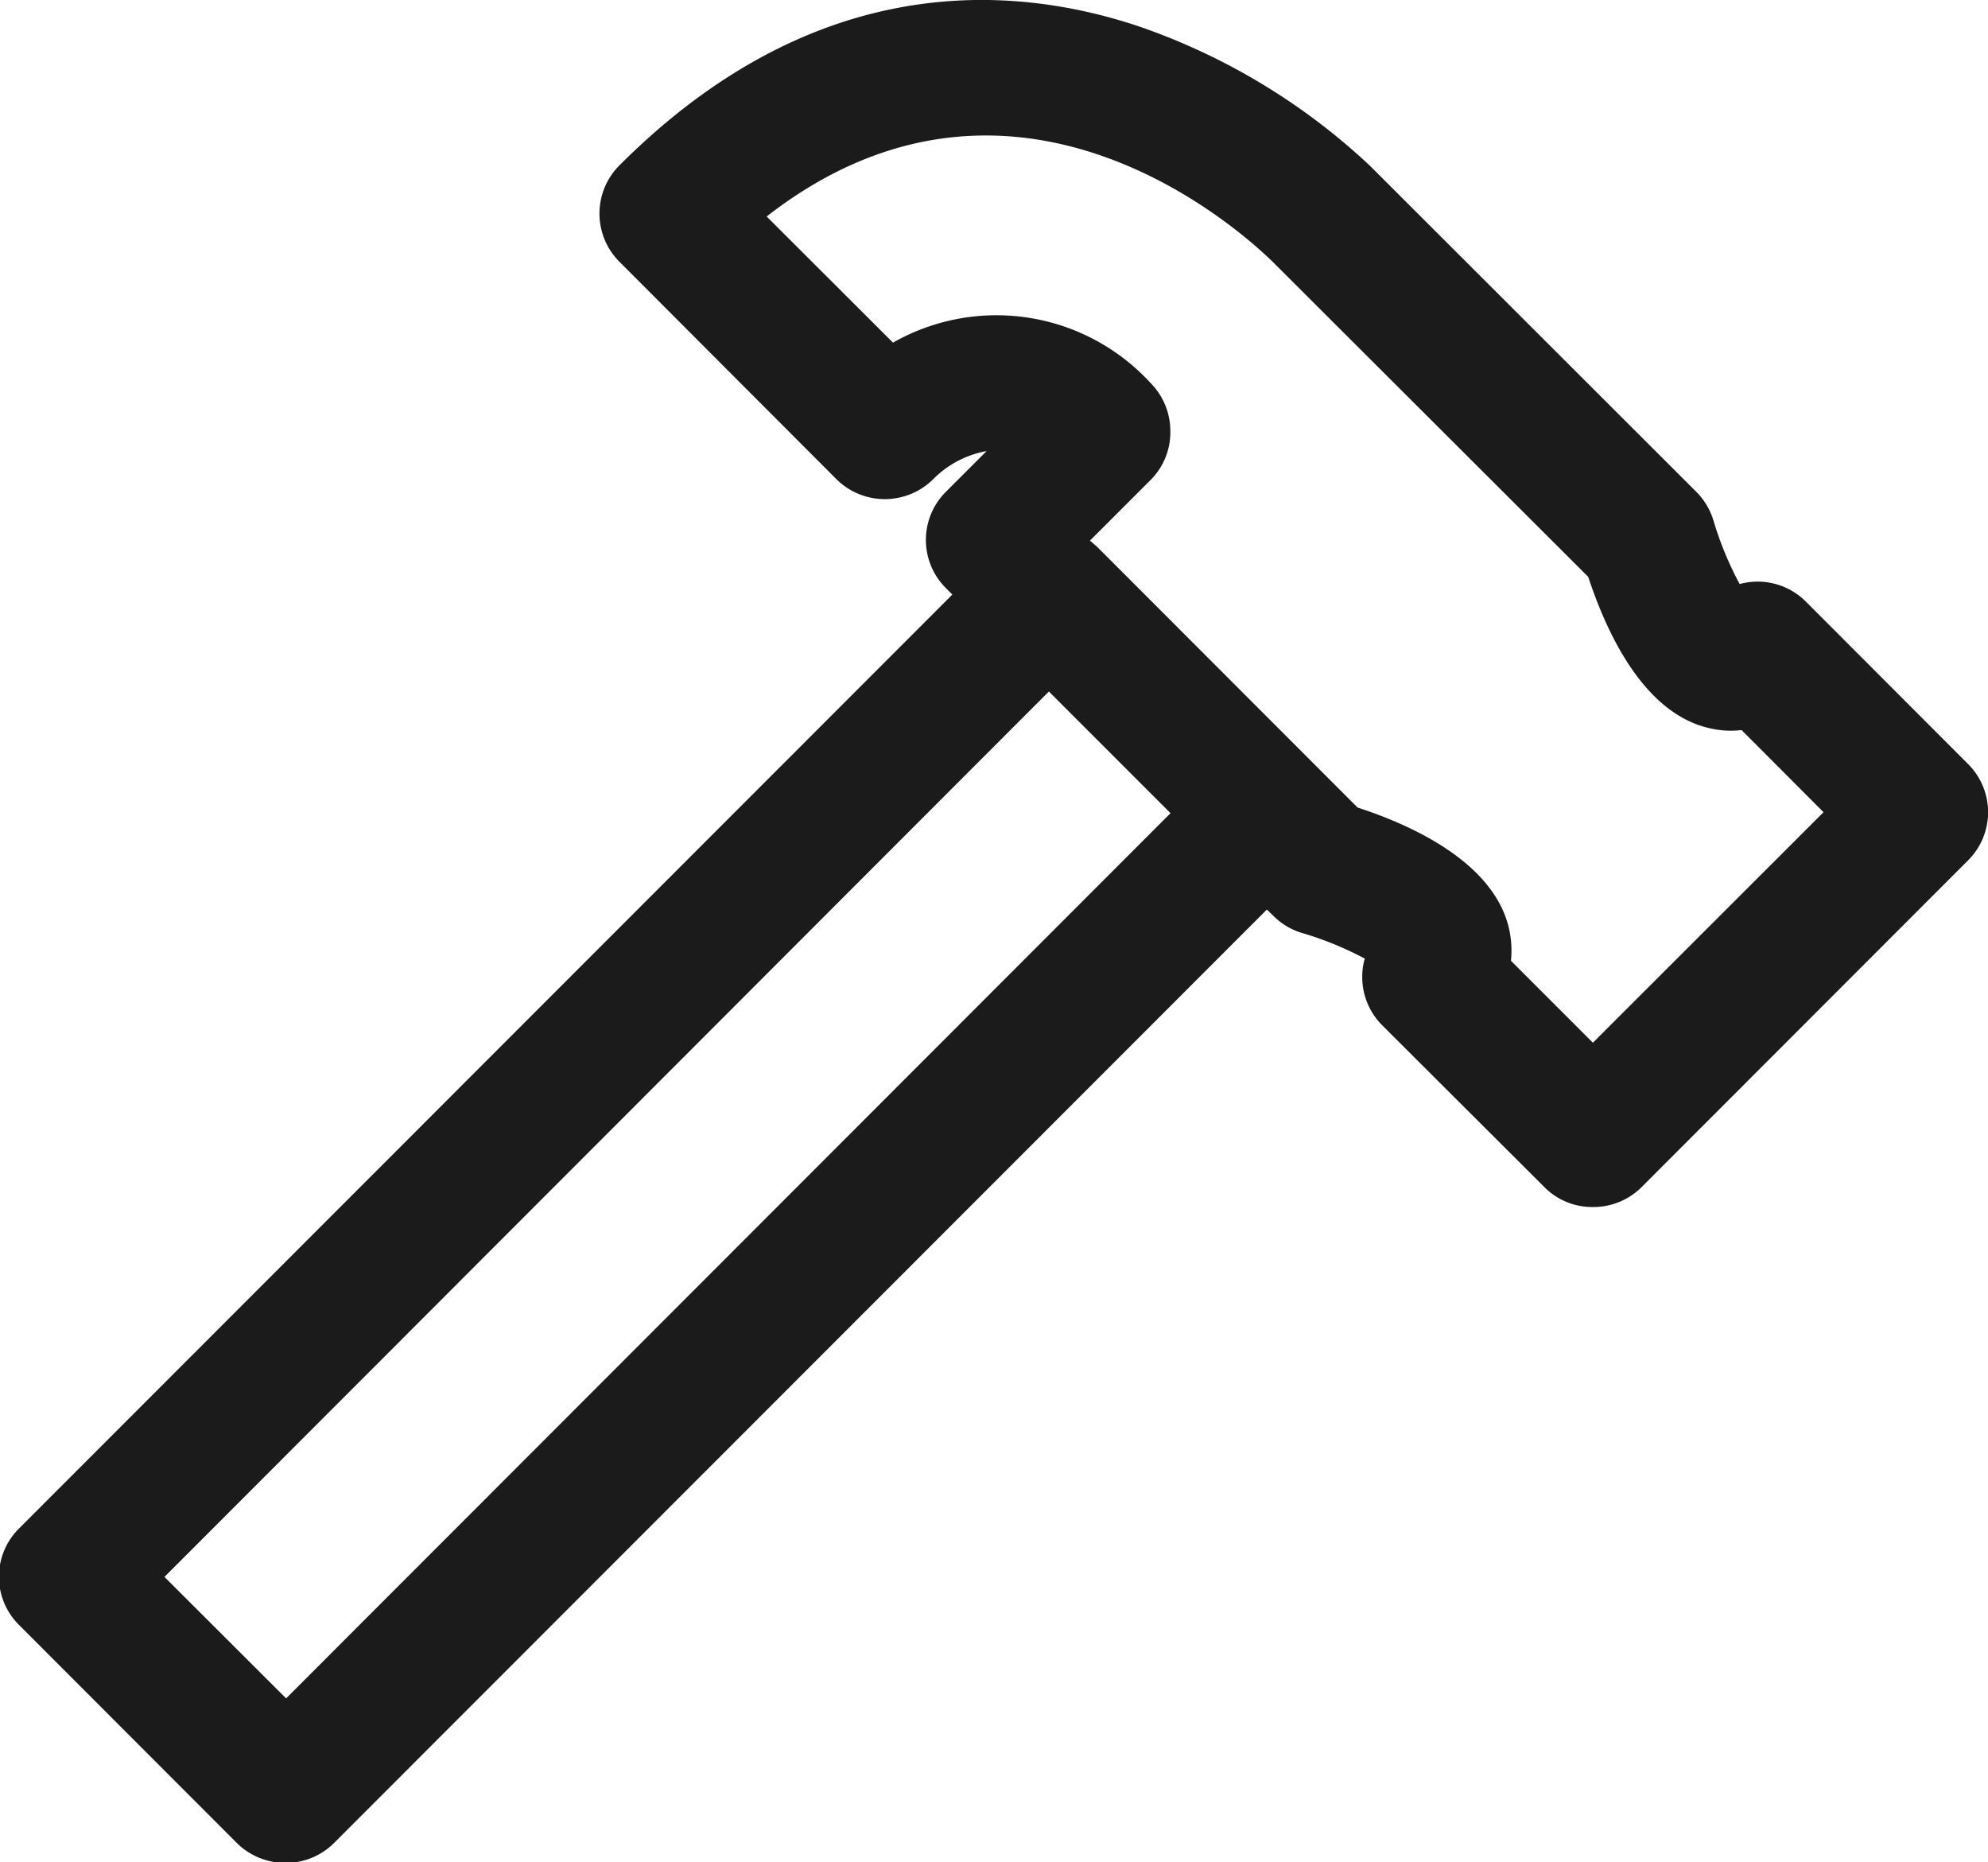 <?xml version="1.0" encoding="utf-8"?><svg xmlns="http://www.w3.org/2000/svg" viewBox="0 0 102.14 95.66"><defs><style>.cls-1{fill:#1b1b1b;}</style></defs><g id="Layer_2" data-name="Layer 2"><g id="icons"><path class="cls-1" d="M101.11,39.24l-8.34-8.35A3.5,3.5,0,0,0,89.38,30a17.31,17.31,0,0,1-1.33-3.21,3.55,3.55,0,0,0-.88-1.51L70.37,8.5A33.09,33.09,0,0,0,58.5,1.35C51.82-.88,41.76-1.45,31.82,8.5a3.5,3.5,0,0,0,0,4.94L43,24.64a3.53,3.53,0,0,0,4.92,0,5.15,5.15,0,0,1,2.77-1.47l-2.09,2.09a3.49,3.49,0,0,0,0,4.95l.33.33L1,78.49a3.49,3.49,0,0,0,0,5l11.19,11.2a3.54,3.54,0,0,0,2.48,1,3.5,3.5,0,0,0,2.47-1L65.09,46.72l.33.32a3.47,3.47,0,0,0,1.5.89,17.2,17.2,0,0,1,3.2,1.31,3.2,3.2,0,0,0-.13.92,3.5,3.5,0,0,0,1,2.48L79.37,61a3.45,3.45,0,0,0,2.47,1,3.5,3.5,0,0,0,2.48-1l16.79-16.8A3.49,3.49,0,0,0,101.11,39.24Zm-86.41,48L8.45,81,53.89,35.52l6.25,6.25ZM81.84,53.56l-4.21-4.21a5.11,5.11,0,0,0-.13-1.78c-.85-3.28-4.89-5.16-7.75-6.09L57.82,29.54l-1.45-1.45h0L56,27.77l3.13-3.13a3.45,3.45,0,0,0,1-2.47,3.5,3.5,0,0,0-1-2.48A10.75,10.75,0,0,0,45.88,17.6l-6.49-6.48c12.85-10,24.64,1,26,2.33L81.6,29.63c.94,2.86,2.81,6.9,6.09,7.74a4.74,4.74,0,0,0,1.79.13l4.21,4.22Z"/></g></g></svg>